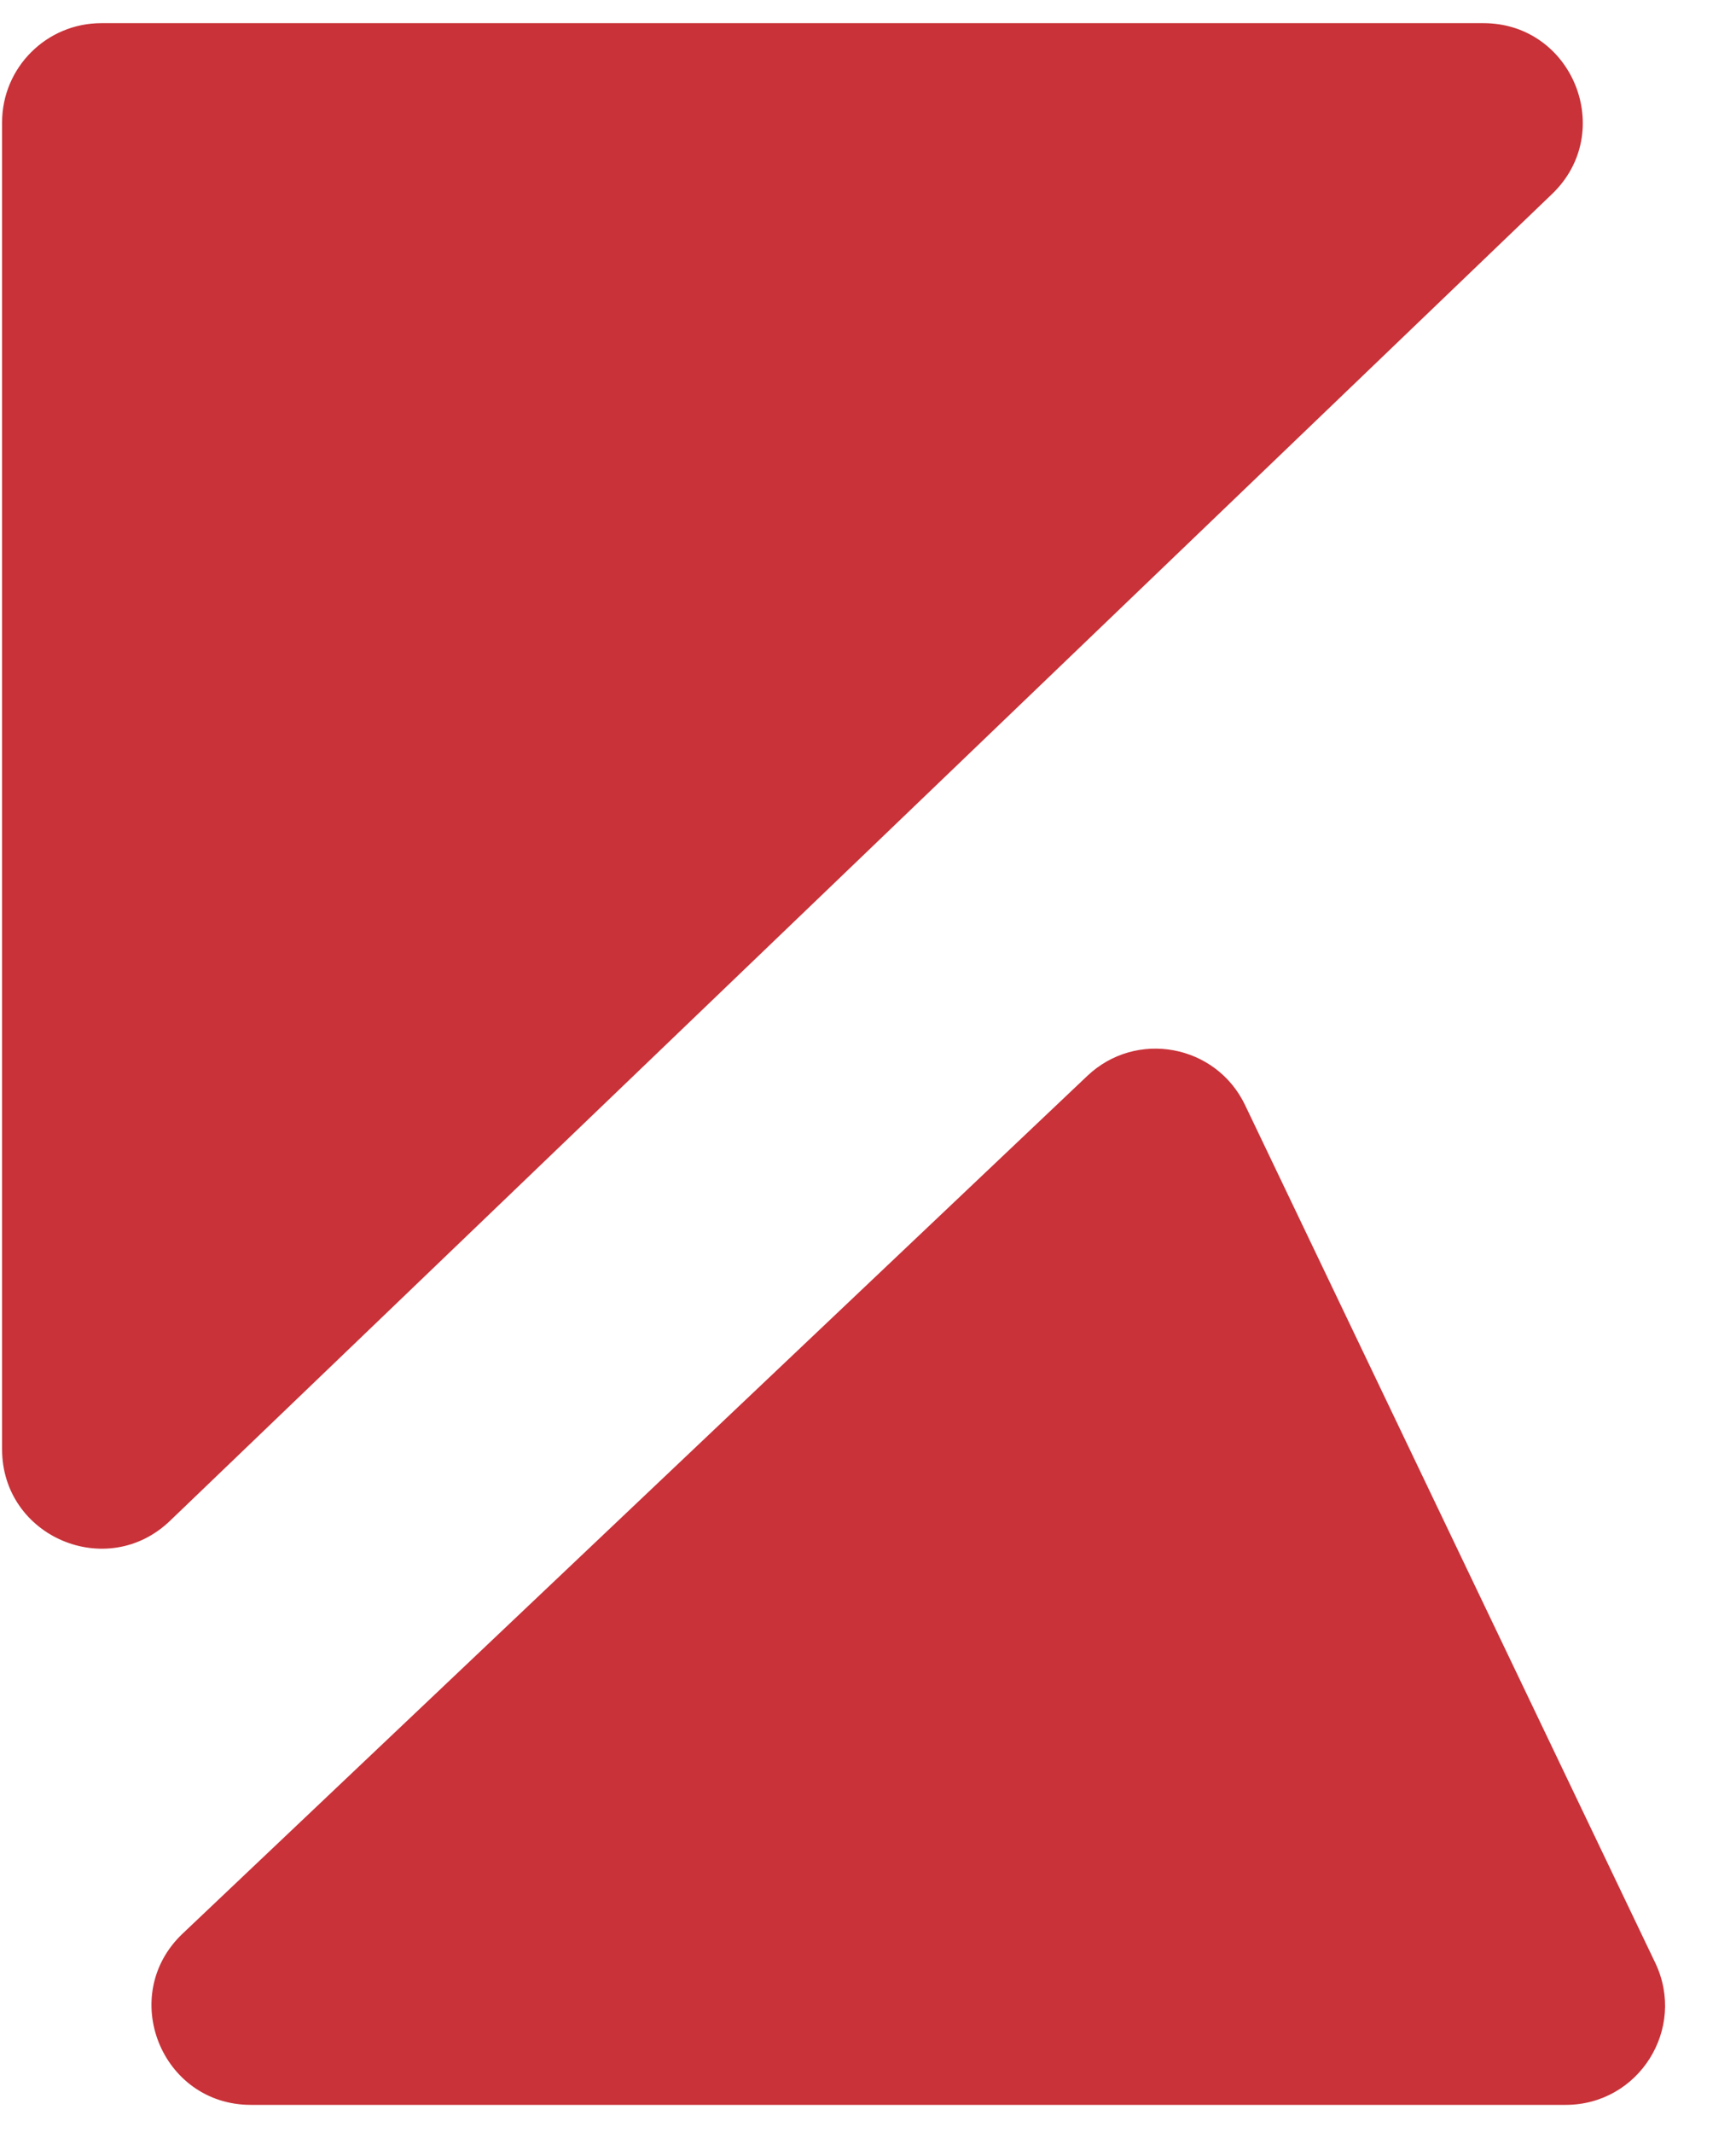 <svg width="35" height="43" viewBox="0 0 35 43" fill="none" xmlns="http://www.w3.org/2000/svg">
<path d="M21.922 21.686C22.907 20.752 24.516 21.05 25.102 22.274L33.372 39.564C34.007 40.892 33.039 42.427 31.567 42.427H5.058C3.25 42.427 2.37 40.219 3.682 38.975L21.922 21.686Z" fill="#C83238"/>
<path d="M3.427 30.655C2.156 31.876 0.042 30.975 0.042 29.213L0.042 2.467C0.042 1.362 0.938 0.467 2.042 0.467L29.907 0.467C31.709 0.467 32.592 2.662 31.292 3.91L3.427 30.655Z" fill="#C83238"/>
</svg>
